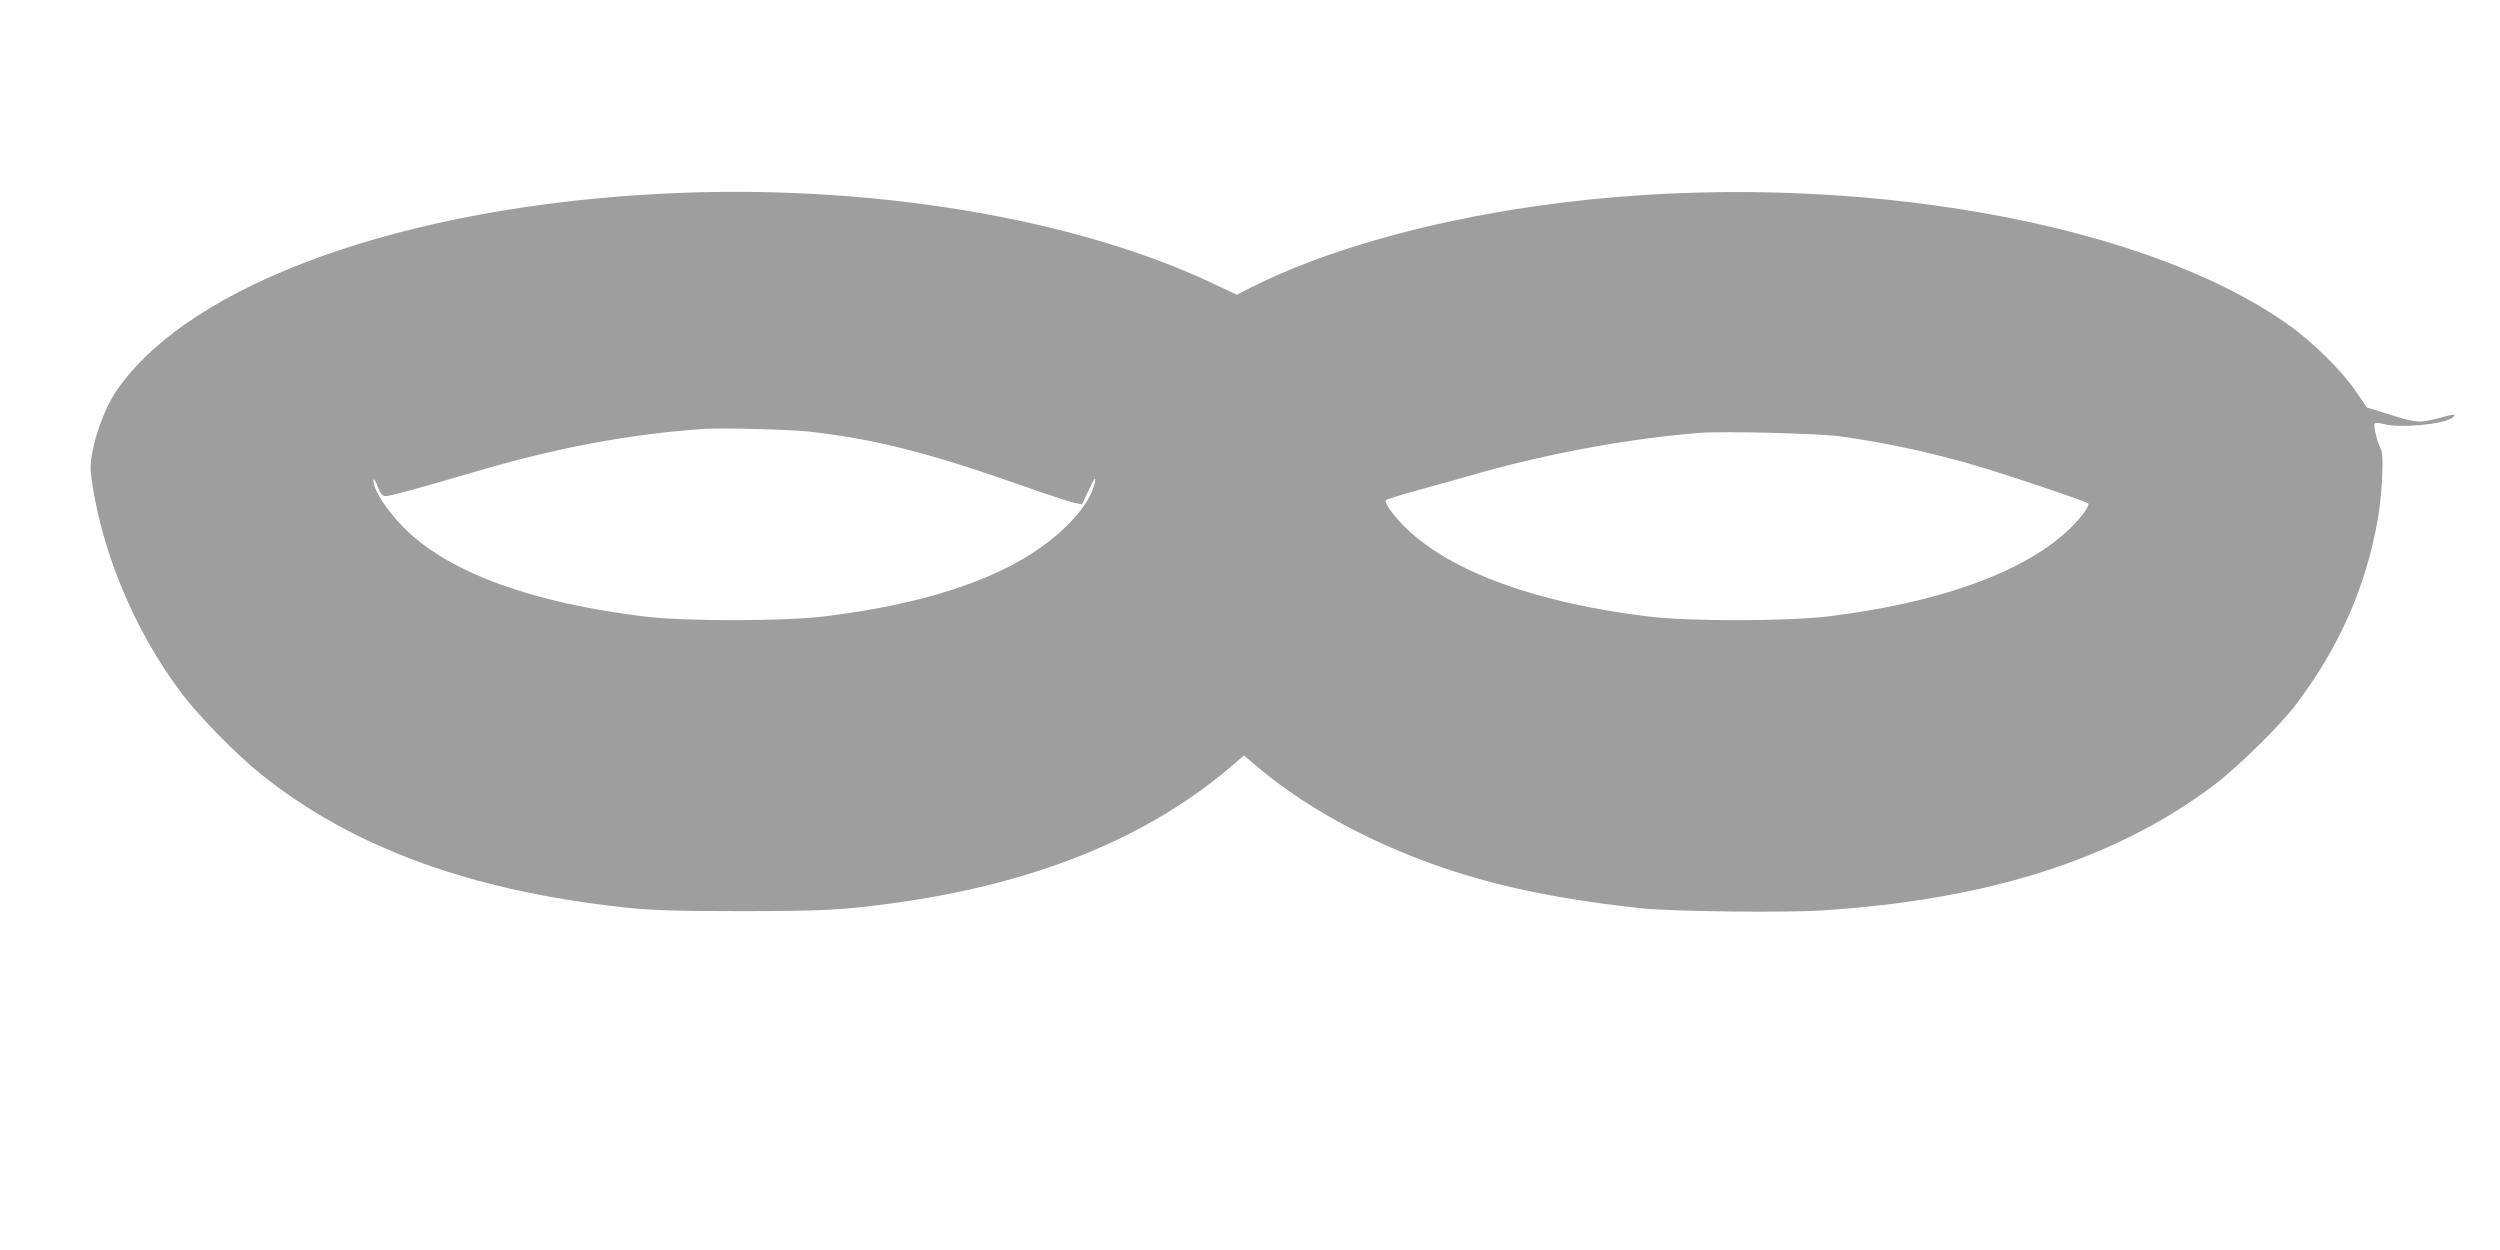 <?xml version="1.0" standalone="no"?>
<!DOCTYPE svg PUBLIC "-//W3C//DTD SVG 20010904//EN"
 "http://www.w3.org/TR/2001/REC-SVG-20010904/DTD/svg10.dtd">
<svg version="1.0" xmlns="http://www.w3.org/2000/svg"
 width="1280pt" height="640pt" viewBox="0 0 1280 640"
 preserveAspectRatio="xMidYMid meet">
<g transform="translate(0,640) scale(0.1,-0.1)"
fill="#9e9e9e" stroke="none">
<path d="M3405 5409 c-1332 -65 -2427 -458 -2807 -1007 -77 -112 -144 -324
-133 -422 44 -380 221 -810 469 -1135 85 -113 283 -314 401 -408 469 -377
1079 -599 1870 -684 136 -14 253 -18 590 -18 416 0 526 6 780 41 728 100 1305
335 1737 707 l57 49 58 -49 c286 -246 701 -458 1142 -582 238 -68 526 -119
841 -152 164 -16 732 -23 925 -10 849 55 1497 263 1999 640 122 92 340 306
423 416 222 295 356 599 418 950 22 128 31 325 16 354 -19 34 -41 125 -32 133
4 4 22 3 41 -2 84 -24 315 -3 357 32 24 20 7 19 -68 -2 -100 -27 -116 -26
-252 17 l-119 37 -60 88 c-69 100 -216 246 -337 332 -787 563 -2413 820 -3861
610 -565 -81 -1083 -229 -1451 -414 l-77 -39 -116 55 c-716 340 -1770 514
-2811 463z m740 -1219 c333 -38 609 -108 1070 -270 138 -49 267 -91 288 -95
l37 -7 31 66 c33 71 43 83 33 39 -32 -134 -211 -308 -434 -422 -239 -123 -556
-209 -950 -257 -200 -25 -713 -26 -915 -1 -570 68 -994 221 -1223 441 -73 70
-144 167 -162 220 -18 54 -5 55 15 2 14 -35 23 -46 40 -46 23 0 148 34 455
124 425 125 795 194 1175 220 96 6 442 -3 540 -14z m5275 -24 c253 -35 502
-90 750 -166 198 -61 512 -168 522 -178 5 -5 -8 -30 -30 -58 -203 -257 -667
-442 -1302 -520 -200 -25 -713 -26 -915 -1 -569 68 -1005 225 -1239 446 -68
65 -122 139 -110 151 5 4 83 28 174 53 91 25 230 64 310 87 368 103 773 176
1125 204 119 9 604 -3 715 -18z"/>
</g>
</svg>
